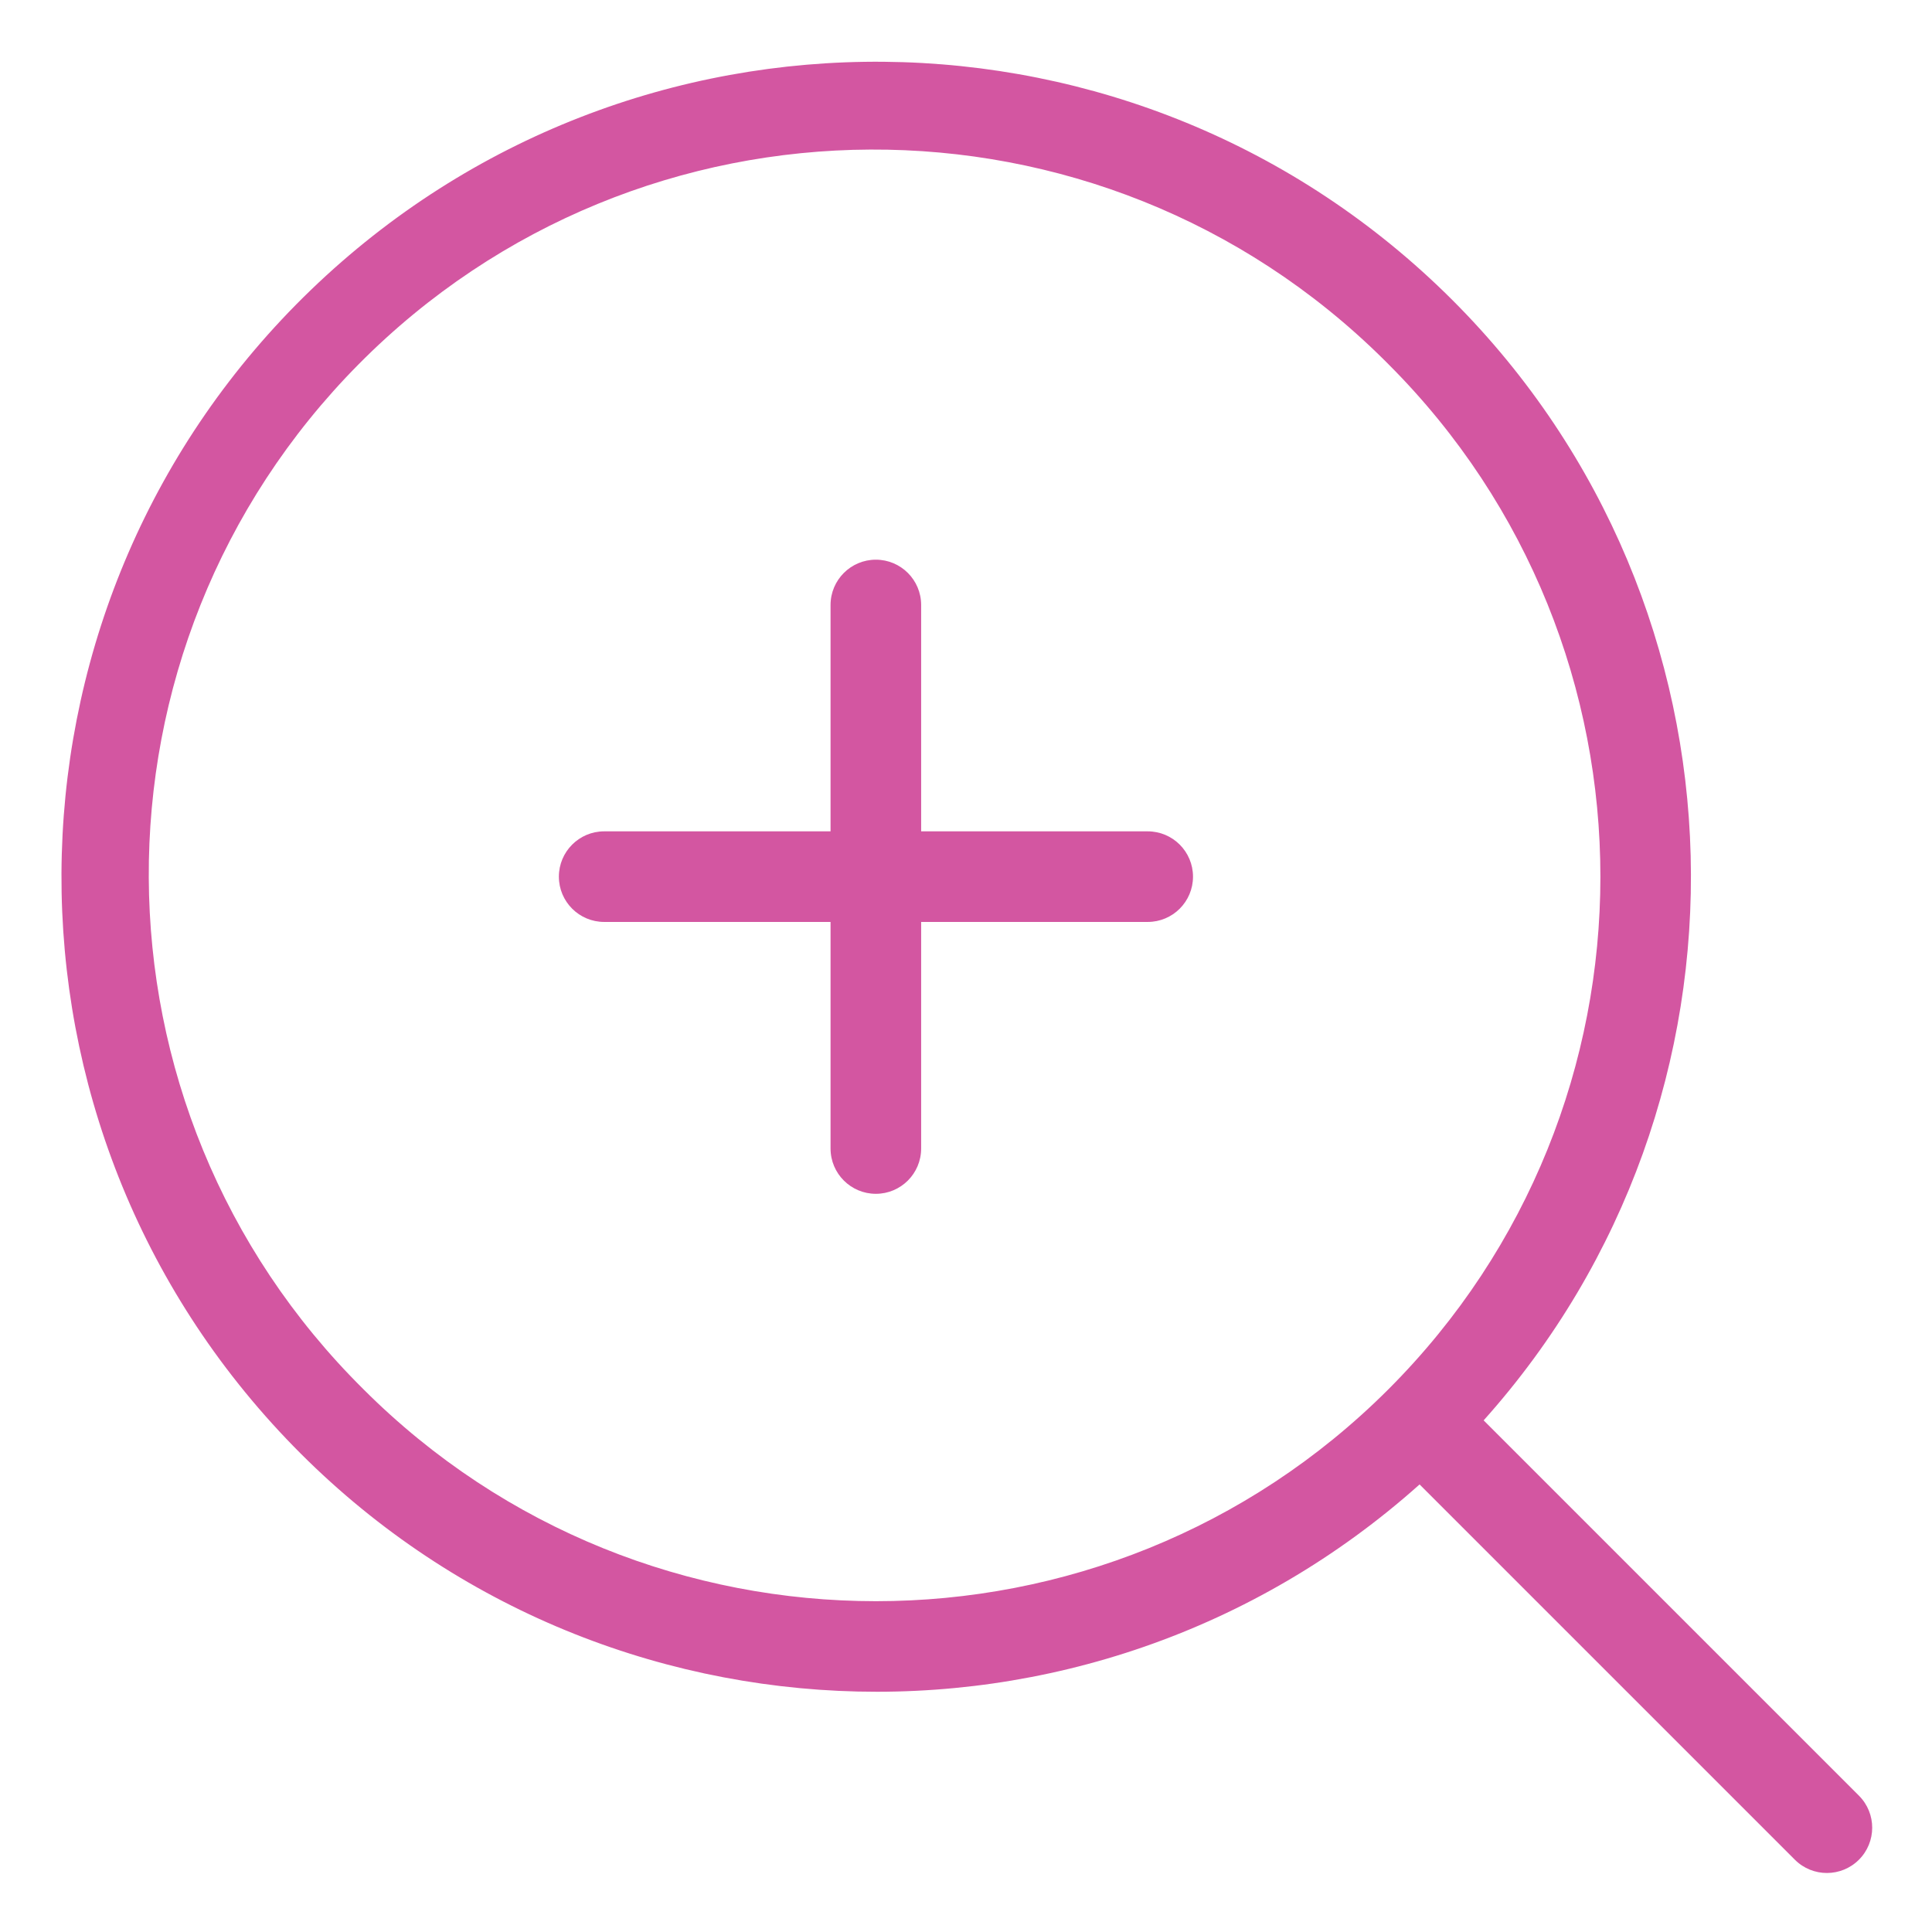 <svg fill="#d356a1" height="532pt" viewBox="-17 -17 532 532.001" width="532pt" xmlns="http://www.w3.org/2000/svg"><path d="m391.539 374.117c78.863-88.047 76.016-223.879-8.57-308.461-86.516-86.434-226.312-87.688-314.363-2.812-88.055 84.871-91.941 224.621-8.742 314.254 83.199 89.637 222.852 96.156 314.035 14.66l103.379 103.379c4.879 4.836 12.746 4.816 17.602-.039 4.855-4.855 4.875-12.723.039-17.602zm-308.461-8.57c-78.301-77.578-78.891-203.941-1.316-282.25 77.578-78.301 203.945-78.891 282.25-1.316l1.316 1.316c77.816 77.816 77.816 204.43 0 282.25-77.82 77.82-204.438 77.816-282.25 0zm0 0"/><path d="m299.035 211.922h-62.387v-62.332c0-6.887-5.582-12.473-12.473-12.473-6.883 0-12.473 5.586-12.473 12.473v62.332h-62.336c-6.883 0-12.473 5.59-12.473 12.473 0 6.891 5.59 12.473 12.473 12.473h62.336v62.391c0 6.887 5.59 12.473 12.473 12.473 6.891 0 12.473-5.586 12.473-12.473v-62.391h62.387c6.891 0 12.473-5.582 12.473-12.473 0-6.883-5.582-12.473-12.473-12.473zm0 0"/></svg>